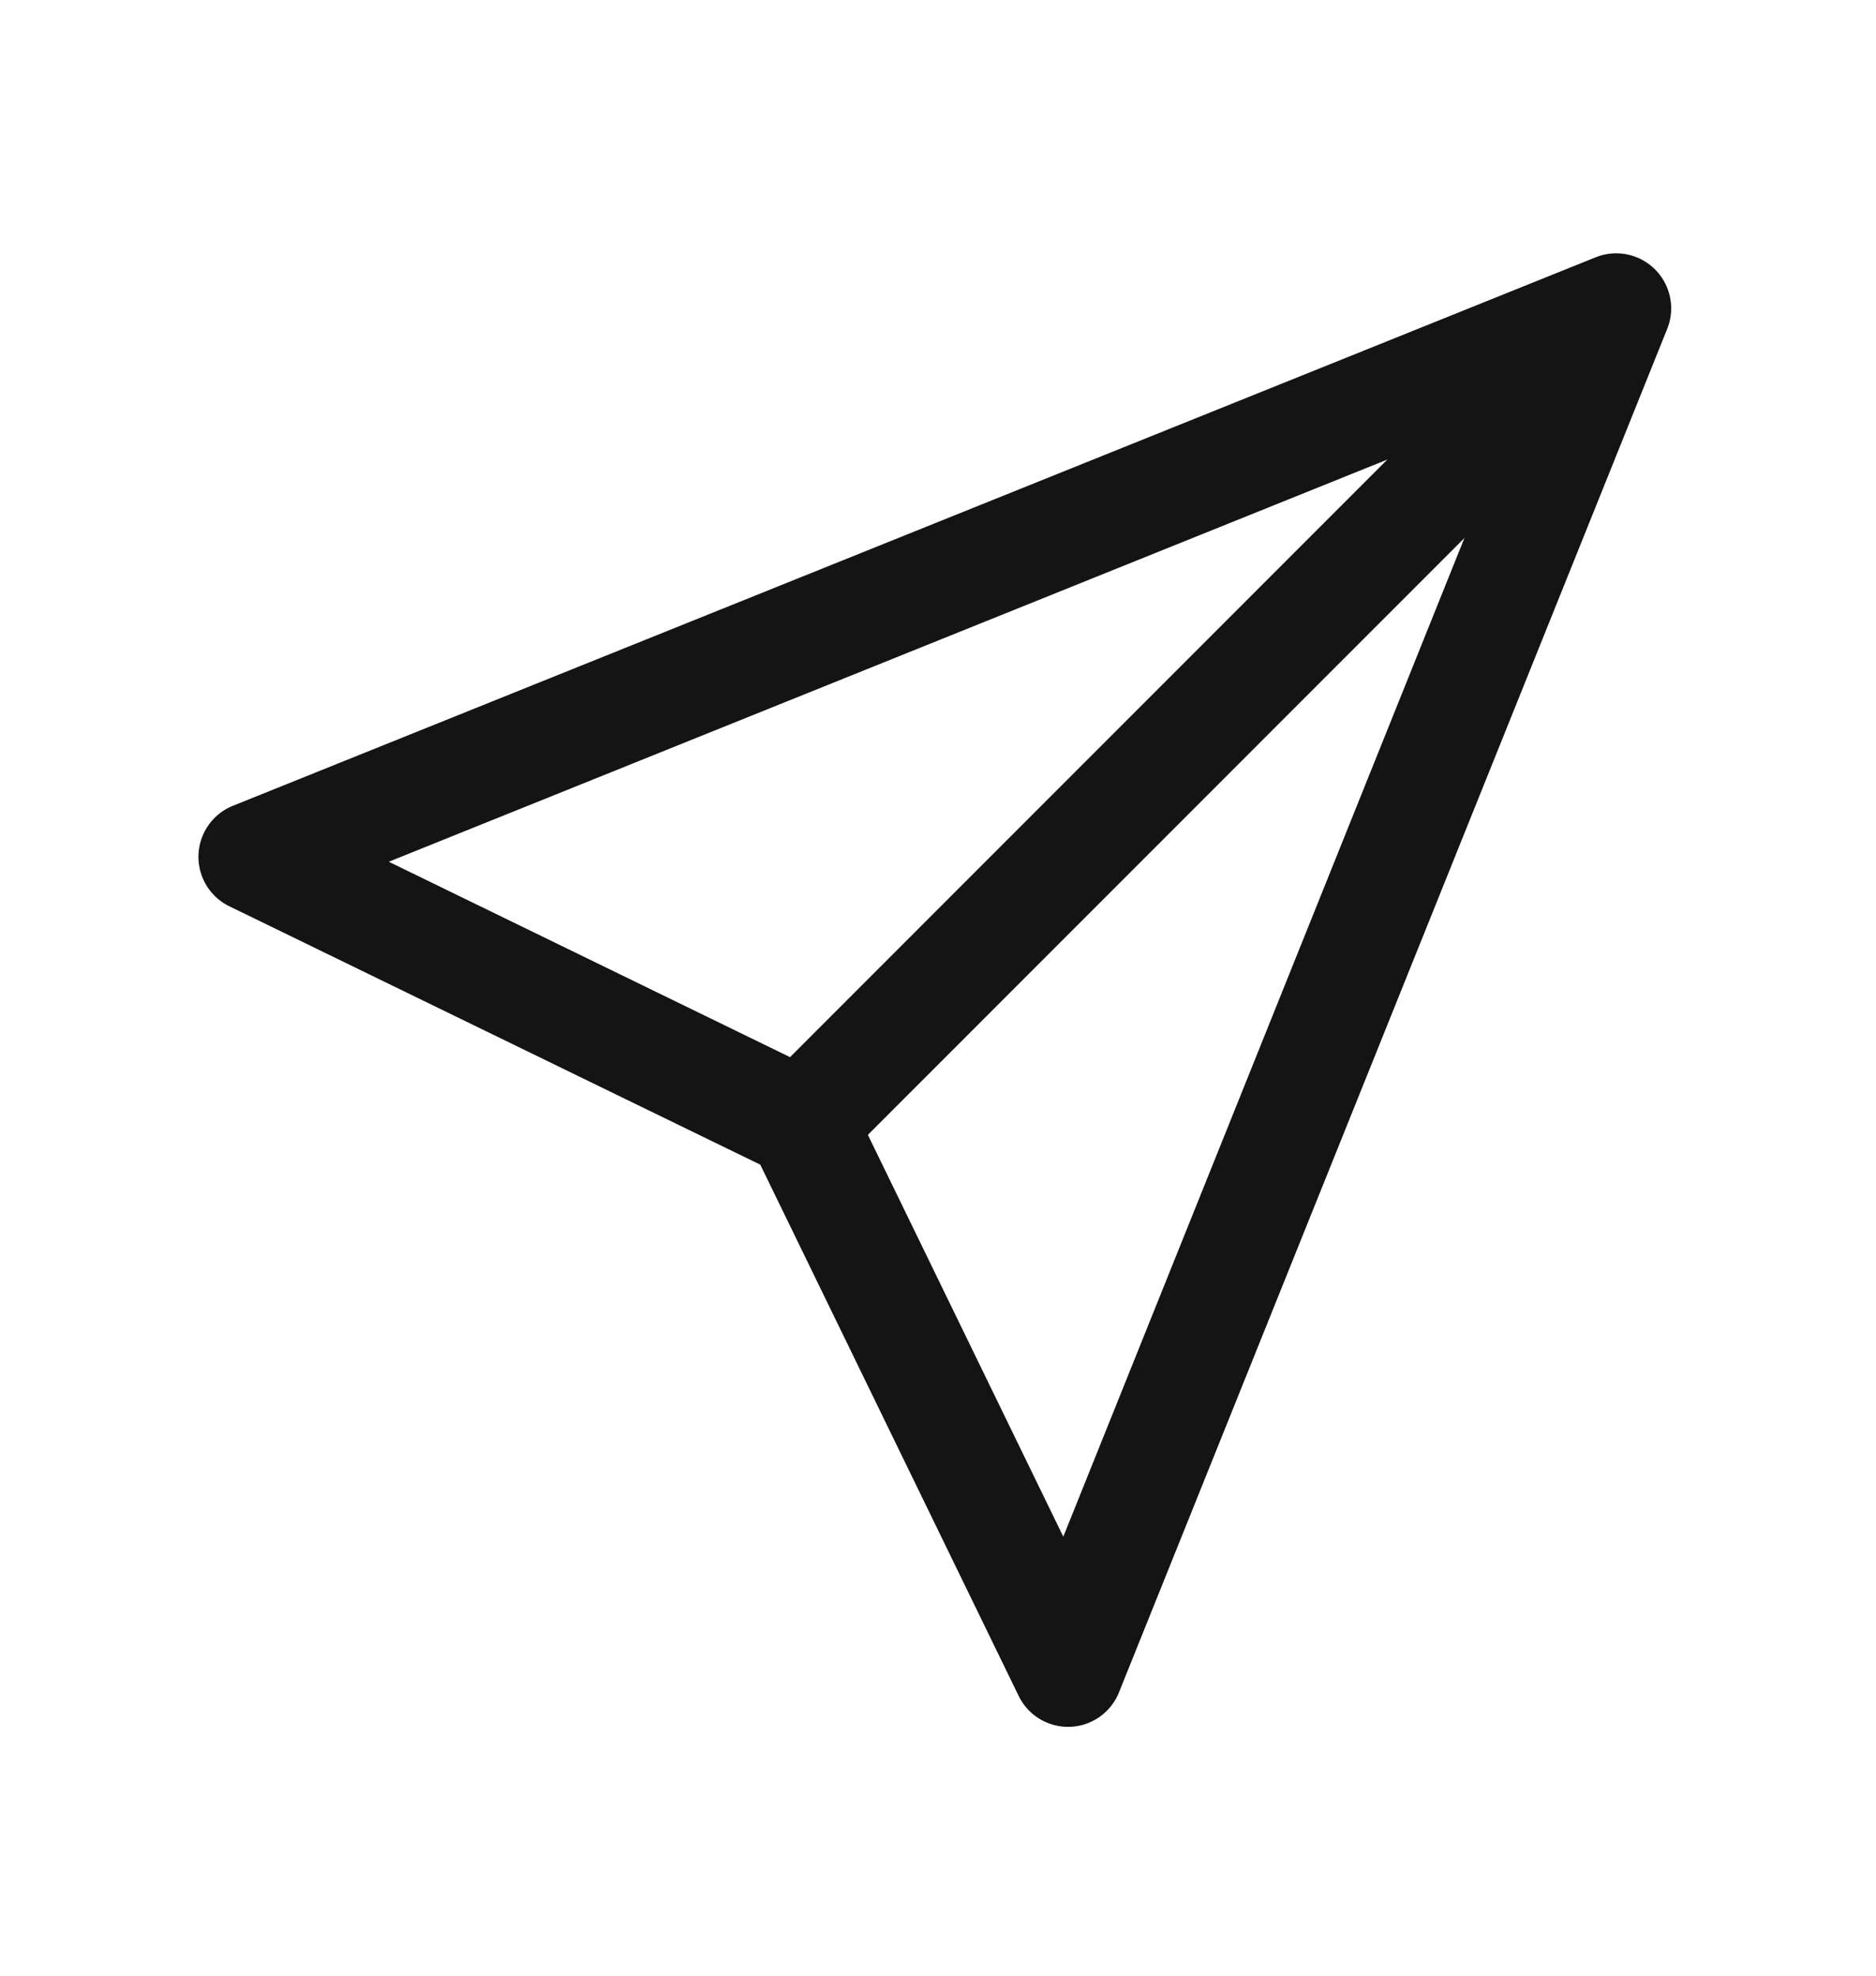<svg xmlns="http://www.w3.org/2000/svg" width="19" height="20" fill="none" viewBox="0 0 19 20">
  <path fill="#141414" d="M10.817 17.481a.557.557 0 0 1-.5-.313L7.7 11.79 2.322 9.174a.557.557 0 0 1 .037-1.017L16.16 2.605a.557.557 0 0 1 .725.725l-5.552 13.802a.557.557 0 0 1-.497.349h-.02Zm-6.88-8.758 4.423 2.153a.557.557 0 0 1 .257.257l2.152 4.423 4.594-11.432-11.426 4.6Z"/>
  <path fill="#141414" d="M8.117 11.93a.556.556 0 0 1-.394-.95l8.252-8.252a.557.557 0 0 1 .787.788L8.51 11.768a.557.557 0 0 1-.393.162Z"/>
</svg>
